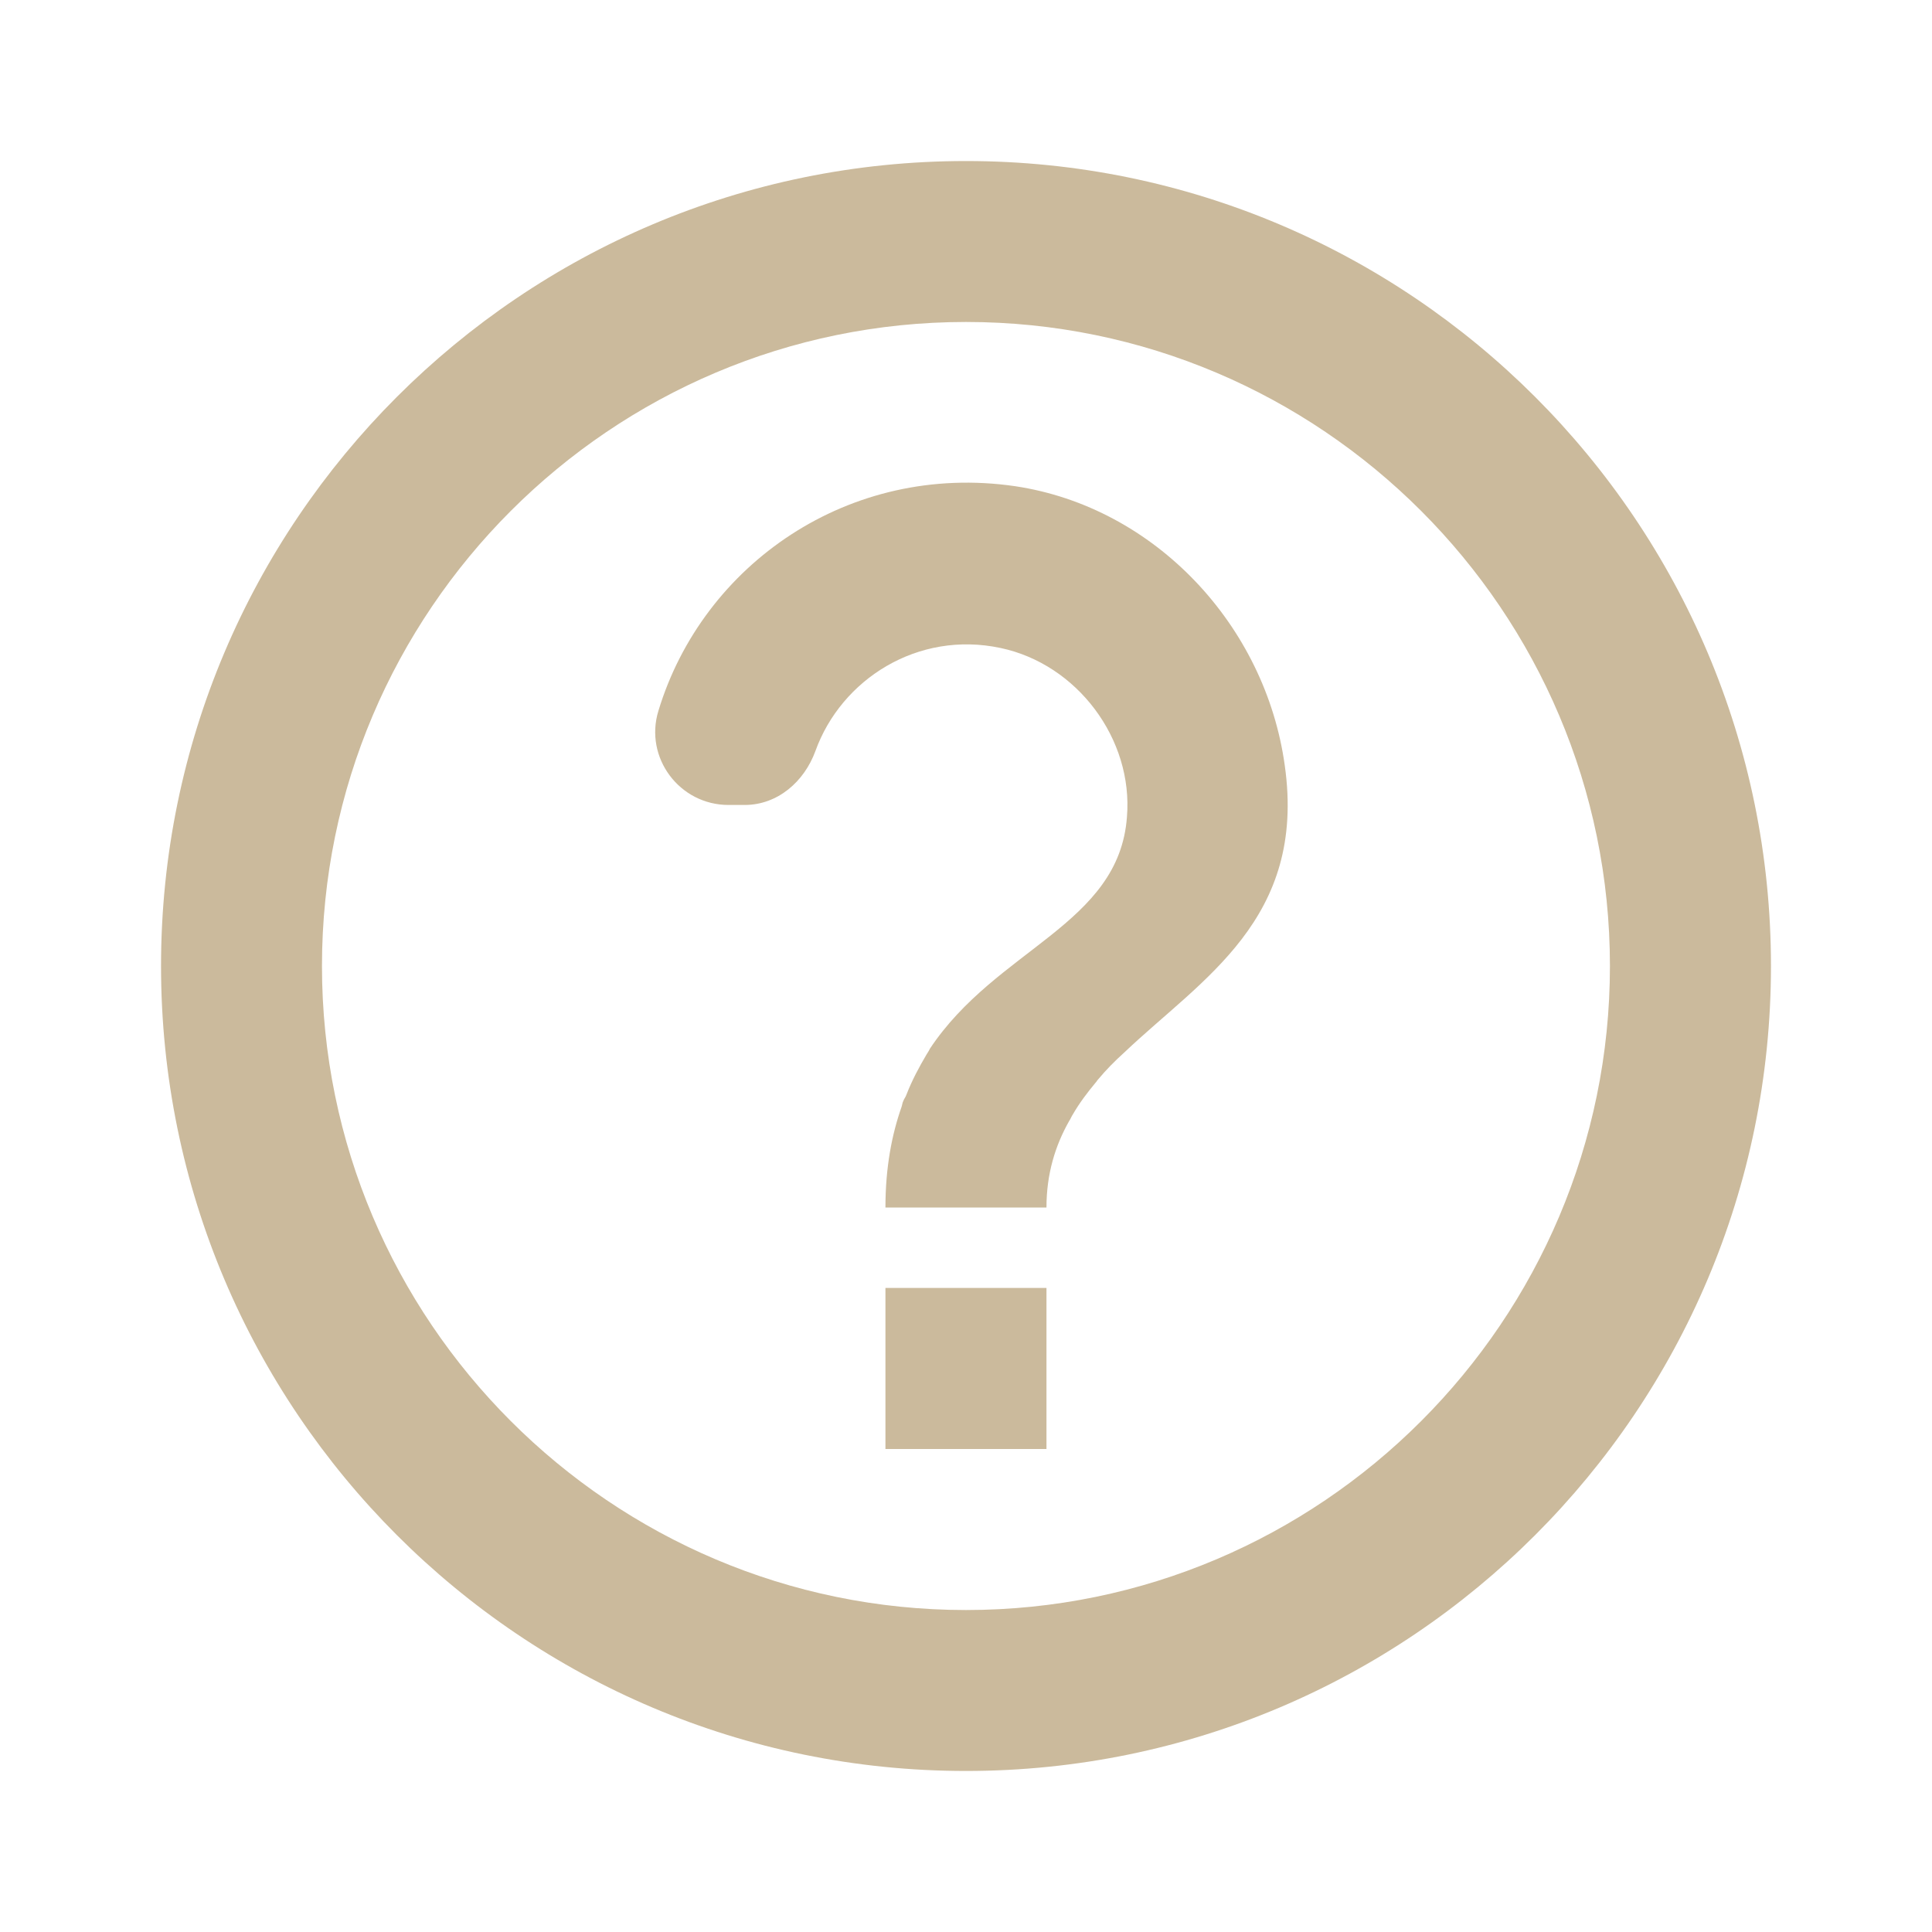 <svg width="20" height="20" viewBox="0 0 20 20" fill="none" xmlns="http://www.w3.org/2000/svg">
<path d="M10 1.667C5.4 1.667 1.667 5.4 1.667 10C1.667 14.6 5.4 18.333 10 18.333C14.6 18.333 18.333 14.6 18.333 10C18.333 5.4 14.6 1.667 10 1.667ZM10 16.667C6.325 16.667 3.333 13.675 3.333 10C3.333 6.325 6.325 3.333 10 3.333C13.675 3.333 16.666 6.325 16.666 10C16.666 13.675 13.675 16.667 10 16.667ZM9.166 13.333H10.833V15H9.166V13.333ZM10.508 5.033C8.791 4.783 7.275 5.842 6.816 7.358C6.667 7.842 7.033 8.333 7.542 8.333H7.708C8.05 8.333 8.325 8.092 8.441 7.775C8.708 7.033 9.5 6.525 10.358 6.708C11.15 6.875 11.733 7.65 11.666 8.458C11.583 9.575 10.316 9.817 9.625 10.858C9.625 10.867 9.617 10.867 9.617 10.875C9.608 10.892 9.6 10.9 9.591 10.917C9.517 11.042 9.441 11.183 9.383 11.333C9.375 11.358 9.358 11.375 9.35 11.4C9.341 11.417 9.341 11.433 9.333 11.458C9.233 11.742 9.166 12.083 9.166 12.5H10.833C10.833 12.15 10.925 11.858 11.066 11.608C11.083 11.583 11.091 11.558 11.108 11.533C11.175 11.417 11.258 11.308 11.341 11.208C11.35 11.2 11.358 11.183 11.367 11.175C11.45 11.075 11.541 10.983 11.642 10.892C12.441 10.133 13.525 9.517 13.3 7.925C13.1 6.475 11.958 5.25 10.508 5.033Z" fill="#CBBA9C"/>
</svg>
